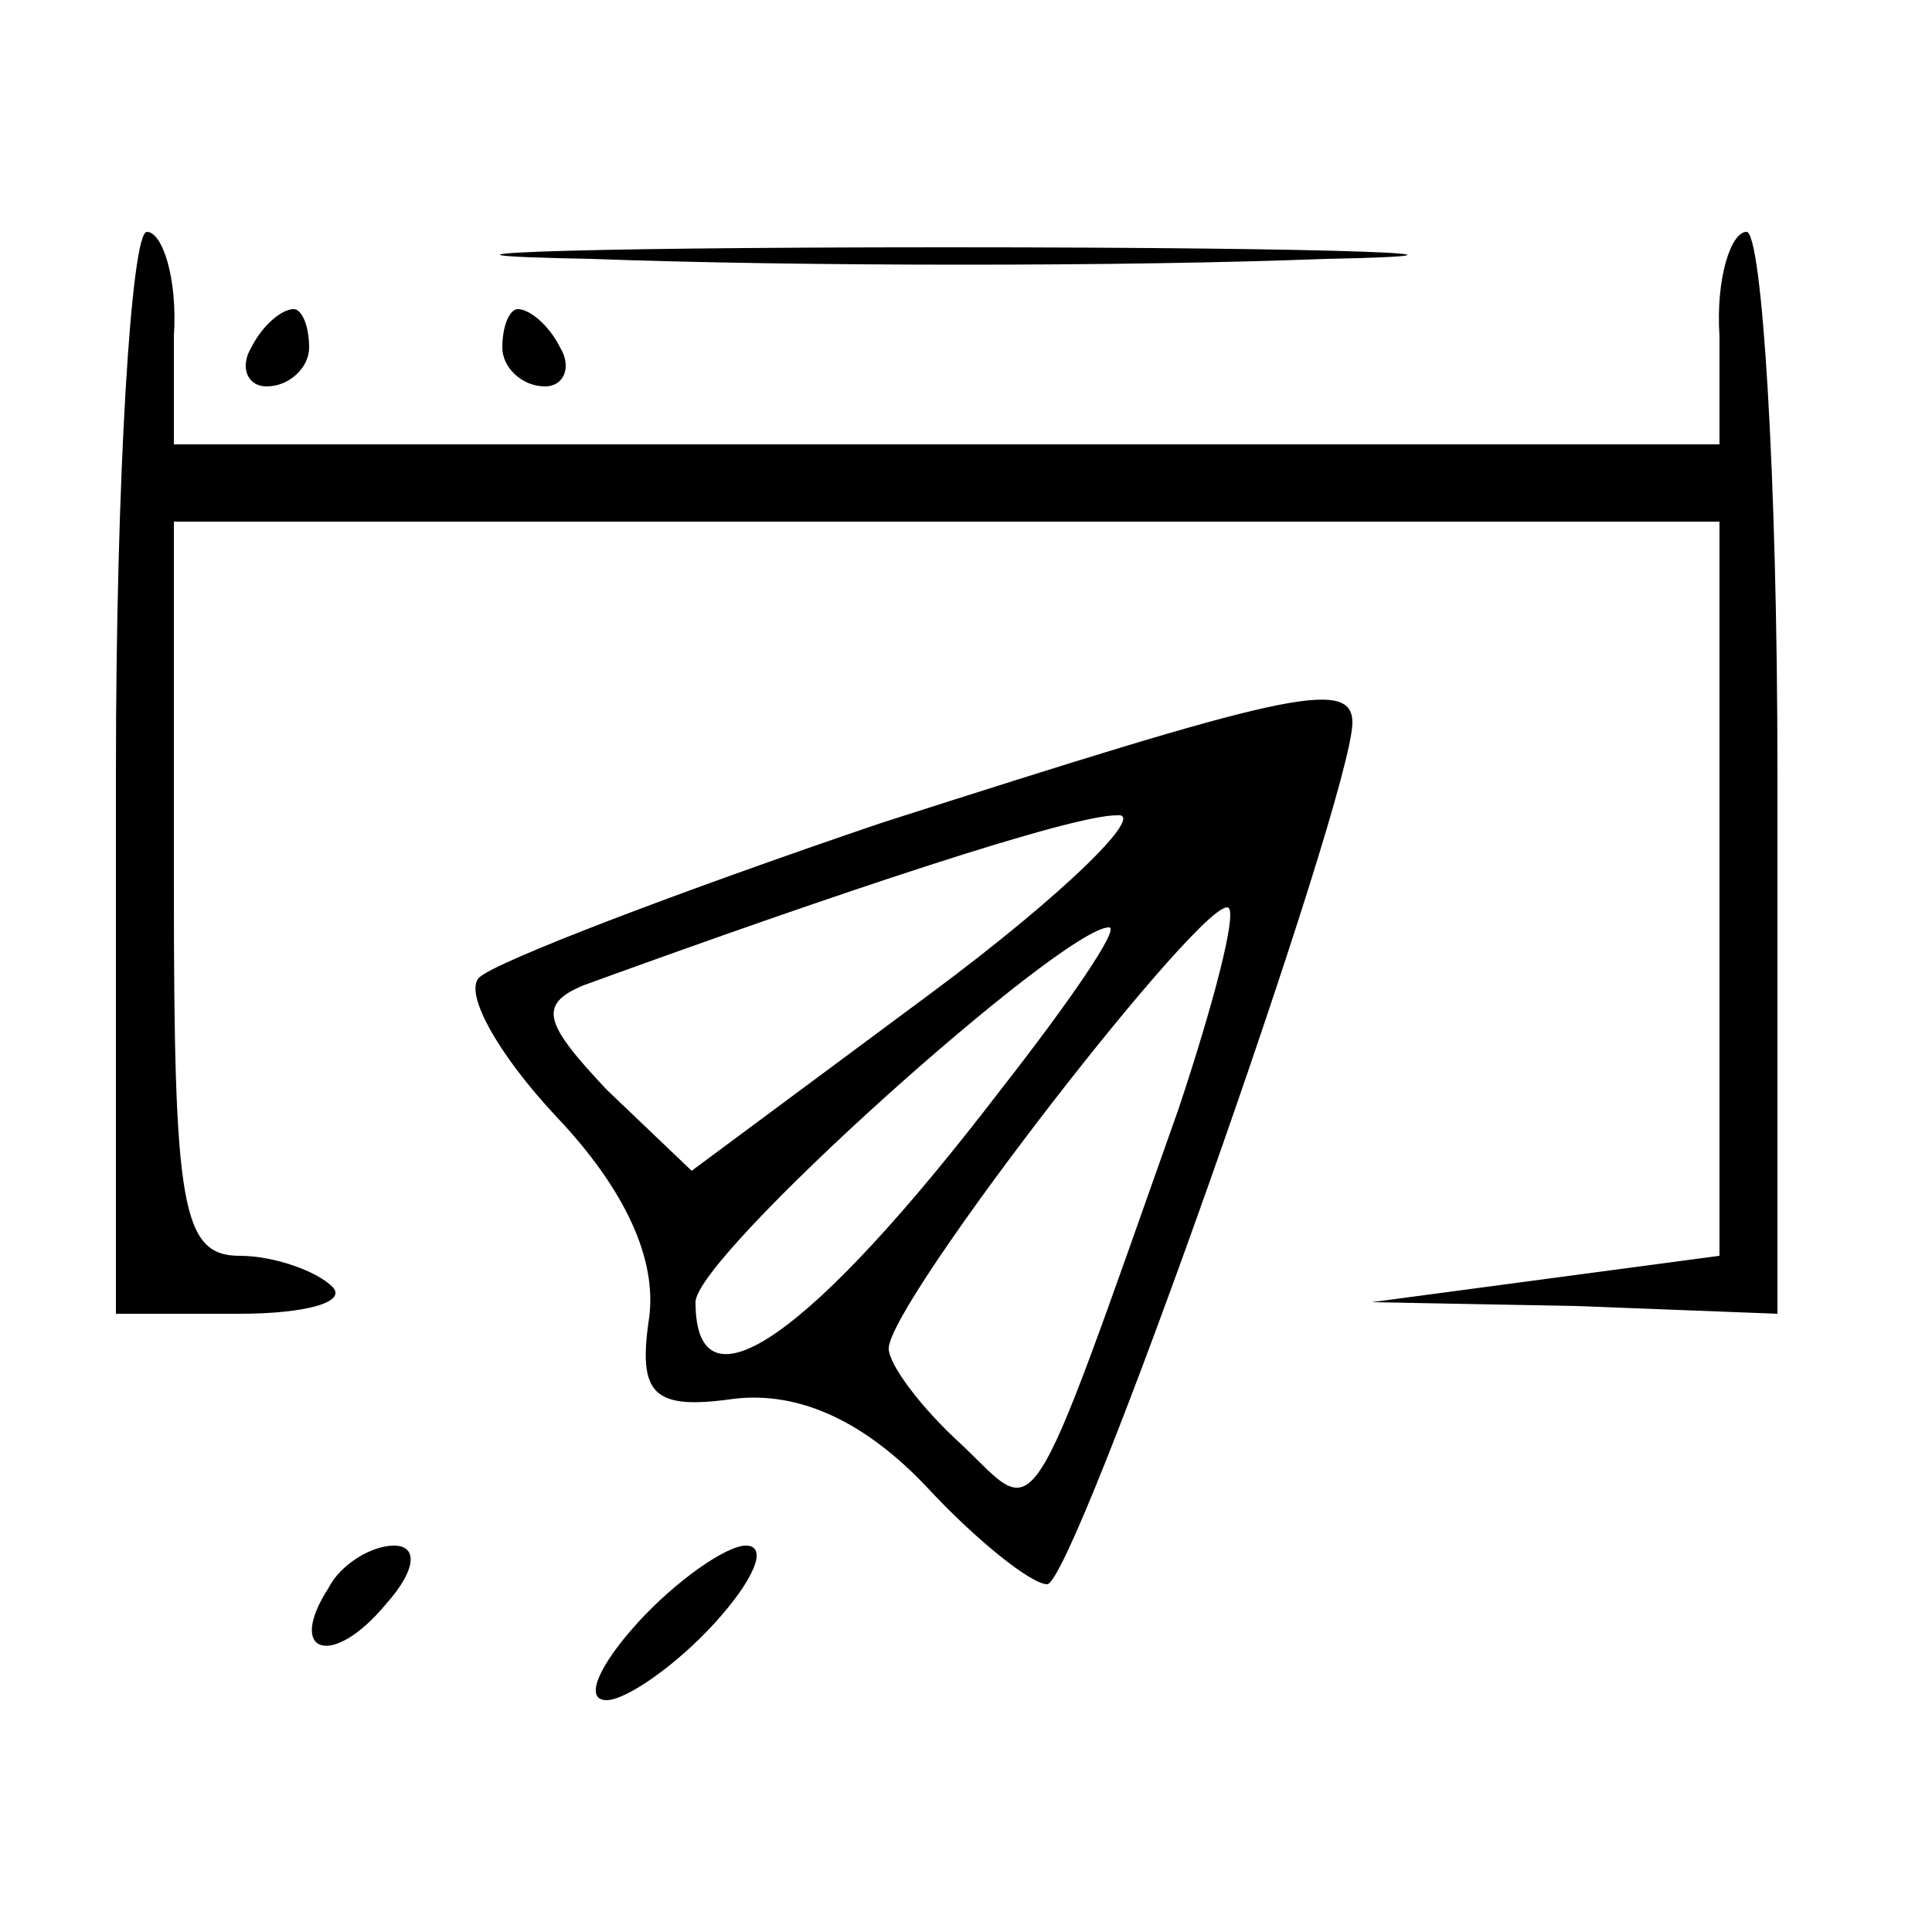 <svg xmlns="http://www.w3.org/2000/svg" width="50pt" height="50pt" viewBox="0 0 50 50" preserveAspectRatio="xMidYMid meet"><g transform="translate(0,50) scale(0.1,-0.1)" fill="#000000" stroke="none"><path d="M30 300 l0 -140 32 0 c17 0 28 3 24 7 -4 4 -15 8 -24 8 -15 0 -17 13 -17 95 l0 95 200 0 200 0 0 -95 0 -95 -45 -6 -45 -6 53 -1 52 -2 0 140 c0 77 -4 140 -8 140 -4 0 -8 -12 -7 -27 l0 -28 -200 0 -200 0 0 28 c1 15 -3 27 -7 27 -4 0 -8 -63 -8 -140z"></path><path d="M153 433 c54 -2 139 -2 190 0 51 1 7 3 -98 3 -104 0 -146 -2 -92 -3z"></path><path d="M65 410 c-3 -5 -1 -10 4 -10 6 0 11 5 11 10 0 6 -2 10 -4 10 -3 0 -8 -4 -11 -10z"></path><path d="M130 410 c0 -5 5 -10 11 -10 5 0 7 5 4 10 -3 6 -8 10 -11 10 -2 0 -4 -4 -4 -10z"></path><path d="M228 287 c-53 -18 -100 -36 -104 -40 -4 -4 5 -20 20 -36 18 -19 26 -37 24 -52 -3 -20 1 -24 22 -21 17 2 34 -6 50 -23 13 -14 27 -25 31 -25 7 0 79 204 79 223 0 12 -19 7 -122 -26z m13 -44 l-62 -46 -22 21 c-16 17 -18 22 -6 27 66 24 126 44 138 44 8 1 -13 -20 -48 -46z m64 -30 c-40 -113 -36 -106 -56 -87 -11 10 -19 21 -19 25 0 12 83 119 88 114 2 -2 -4 -25 -13 -52z m-46 5 c-49 -64 -79 -85 -79 -55 0 12 95 97 107 97 3 0 -10 -19 -28 -42z"></path><path d="M85 89 c-11 -17 1 -21 15 -4 8 9 8 15 2 15 -6 0 -14 -5 -17 -11z"></path><path d="M165 80 c-10 -11 -14 -20 -8 -20 5 0 18 9 28 20 10 11 14 20 8 20 -5 0 -18 -9 -28 -20z"></path></g></svg>